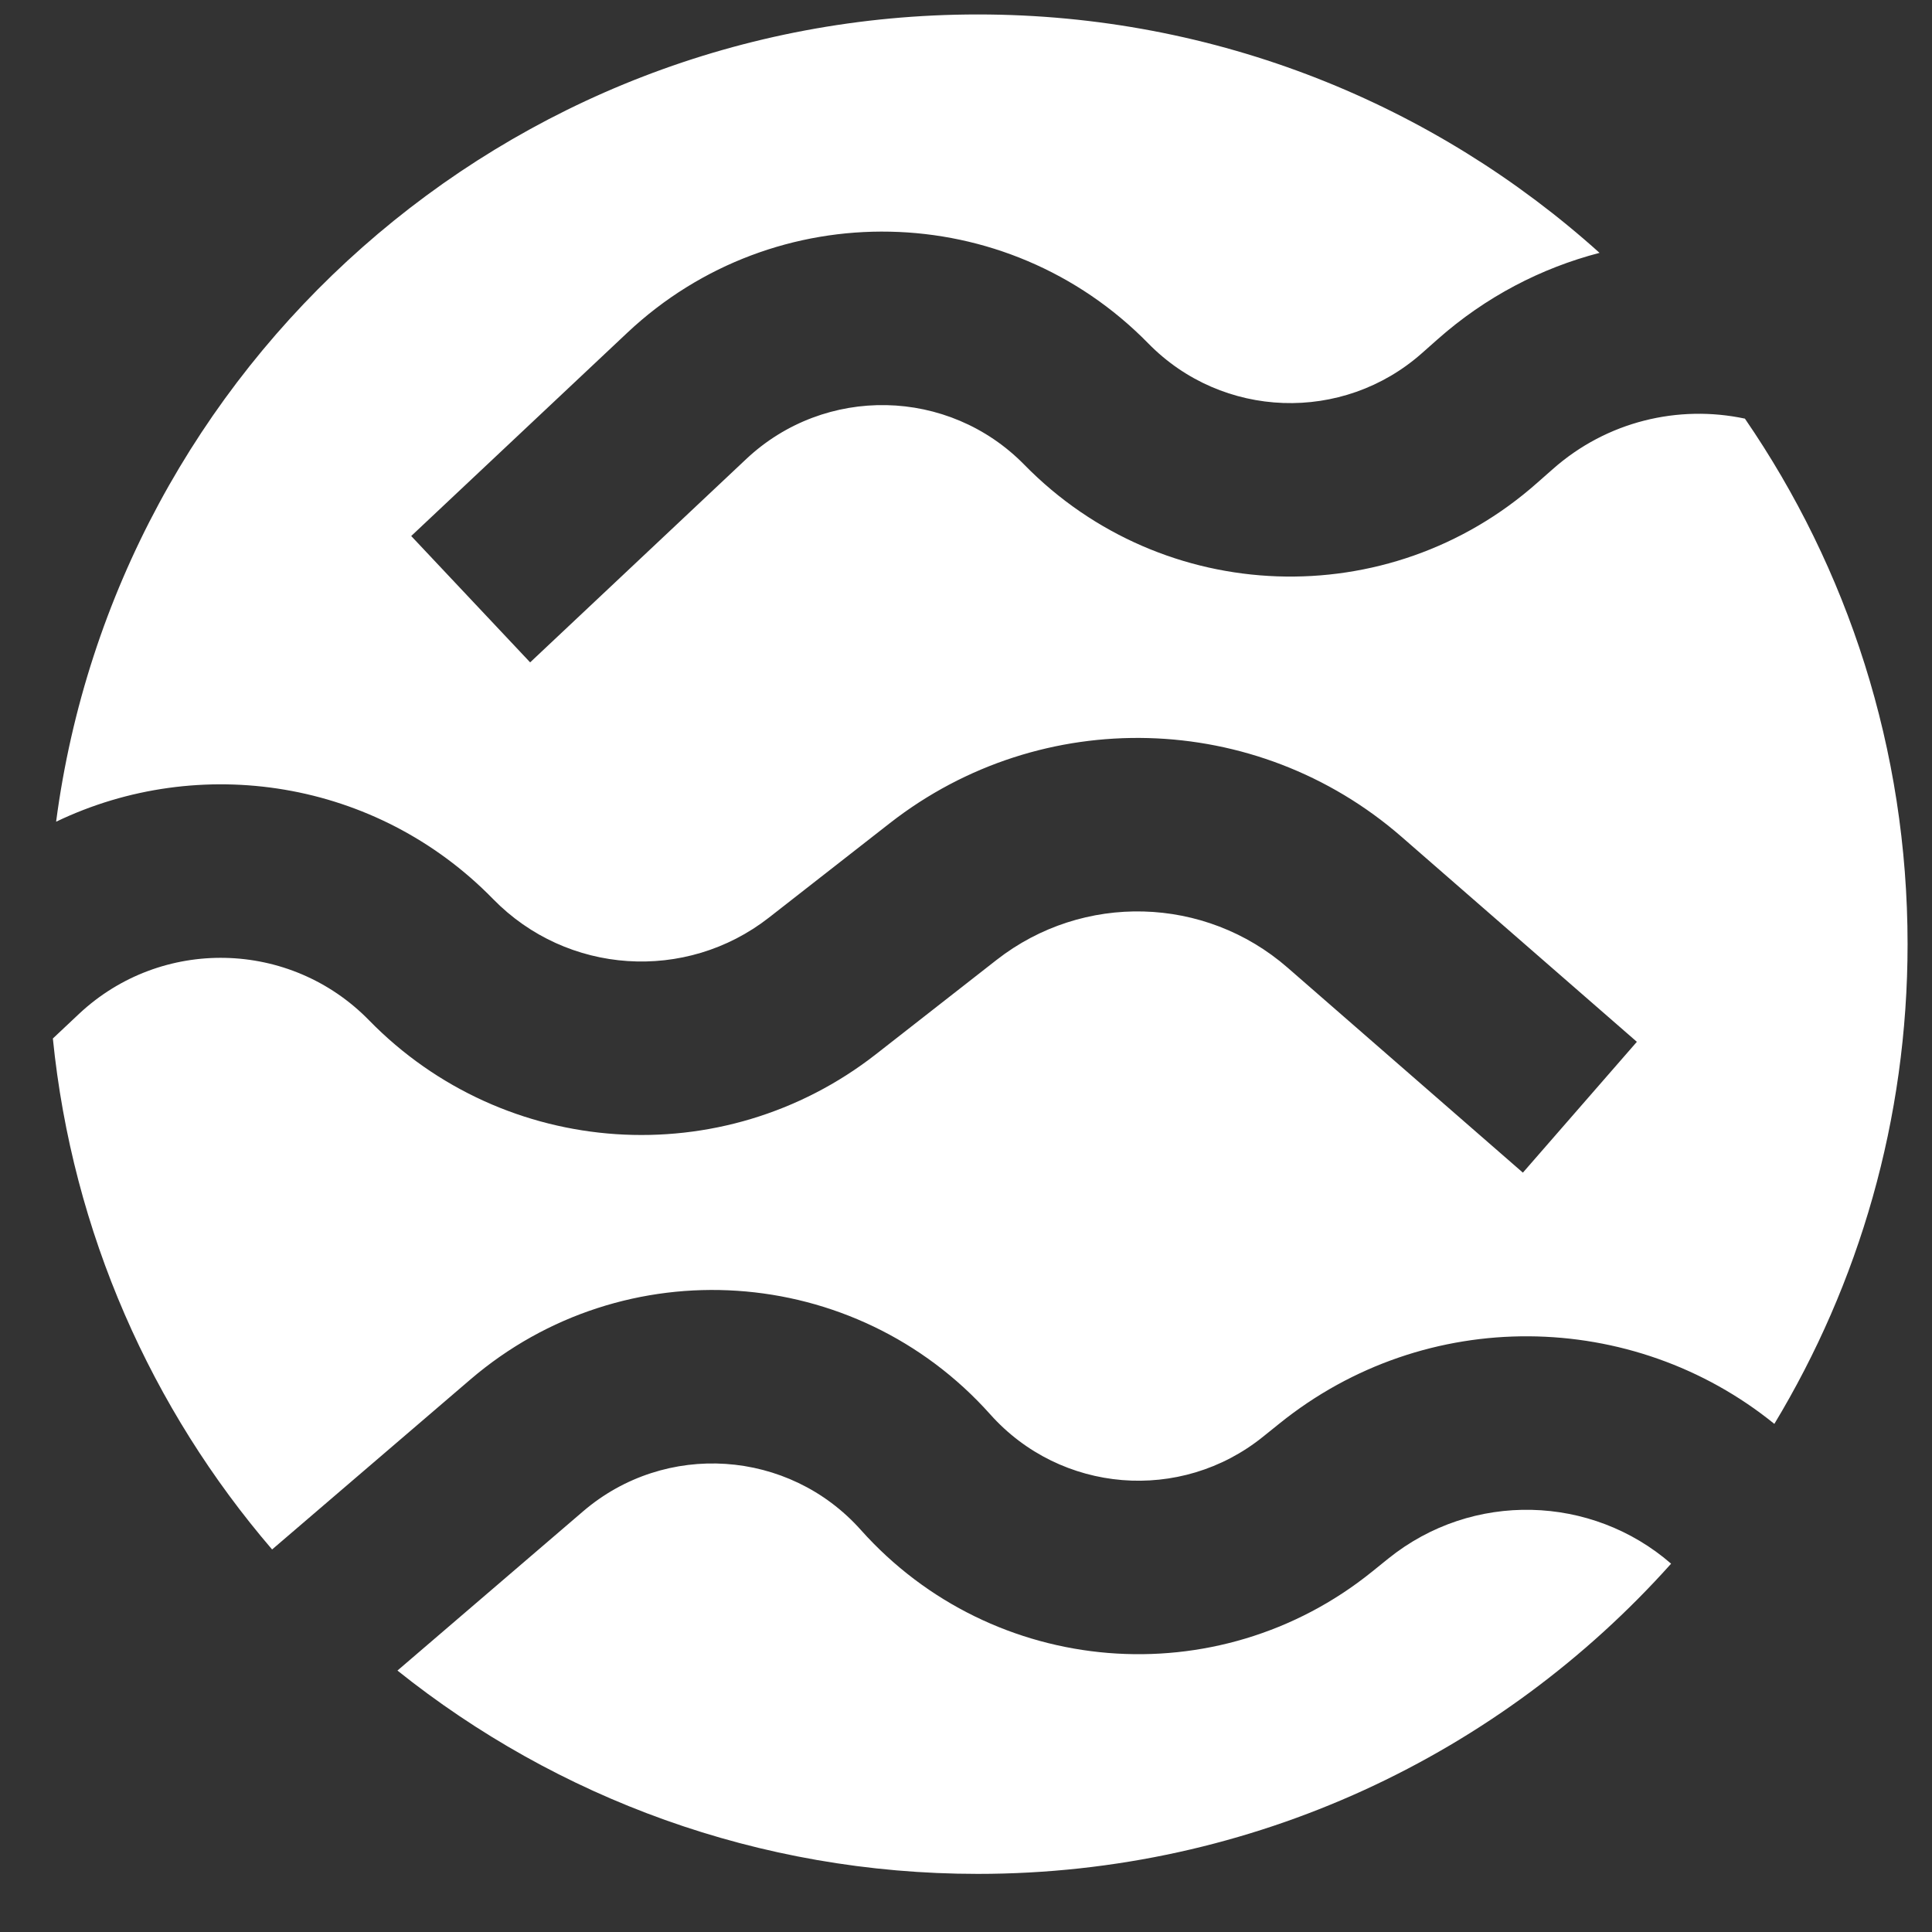 <svg width="25" height="25" viewBox="0 0 25 25" fill="none" xmlns="http://www.w3.org/2000/svg">
<rect x="0" y="0" width="25" height="25" fill="#333333" stroke="none"/>
<g clip-path="url(#clip0_1595_2991)">
<path fill-rule="evenodd" clip-rule="evenodd" d="M12.653 24.248C16.218 24.248 19.421 22.697 21.624 20.234C20.599 19.343 19.055 19.289 17.963 20.169L17.755 20.337C15.758 21.949 12.847 21.711 11.138 19.796C10.206 18.752 8.609 18.645 7.546 19.556L5.143 21.617C7.201 23.263 9.812 24.248 12.653 24.248ZM16.554 18.422C18.456 16.887 21.131 16.942 22.96 18.425C24.054 16.612 24.684 14.488 24.684 12.217C24.684 9.694 23.907 7.351 22.579 5.417C21.723 5.235 20.795 5.448 20.091 6.072L19.89 6.249C17.969 7.952 15.051 7.848 13.255 6.014C12.275 5.014 10.676 4.981 9.656 5.94L6.86 8.571L5.321 6.936L8.118 4.305C10.028 2.508 13.024 2.57 14.859 4.444C15.818 5.423 17.376 5.478 18.401 4.569L18.602 4.391C19.224 3.84 19.944 3.468 20.698 3.272C18.567 1.354 15.746 0.187 12.653 0.187C6.546 0.187 1.502 4.737 0.726 10.633C2.581 9.742 4.869 10.085 6.381 11.634C7.336 12.612 8.874 12.715 9.951 11.873L11.514 10.652C13.479 9.117 16.257 9.191 18.137 10.829L21.181 13.481L19.706 15.174L16.662 12.522C15.593 11.59 14.014 11.548 12.896 12.421L11.333 13.643C9.354 15.188 6.529 14.999 4.775 13.202C3.755 12.158 2.087 12.121 1.022 13.12L0.684 13.438C0.937 15.951 1.963 18.235 3.521 20.05L6.085 17.852C8.076 16.145 11.066 16.345 12.813 18.301C13.725 19.324 15.279 19.451 16.345 18.59L16.554 18.422Z" fill="white"/>
</g>
<defs>
<clipPath id="clip0_1595_2991">
<rect width="24" height="24.061" fill="white" transform="translate(0.684 0.187)"/>
</clipPath>
</defs>
</svg>
